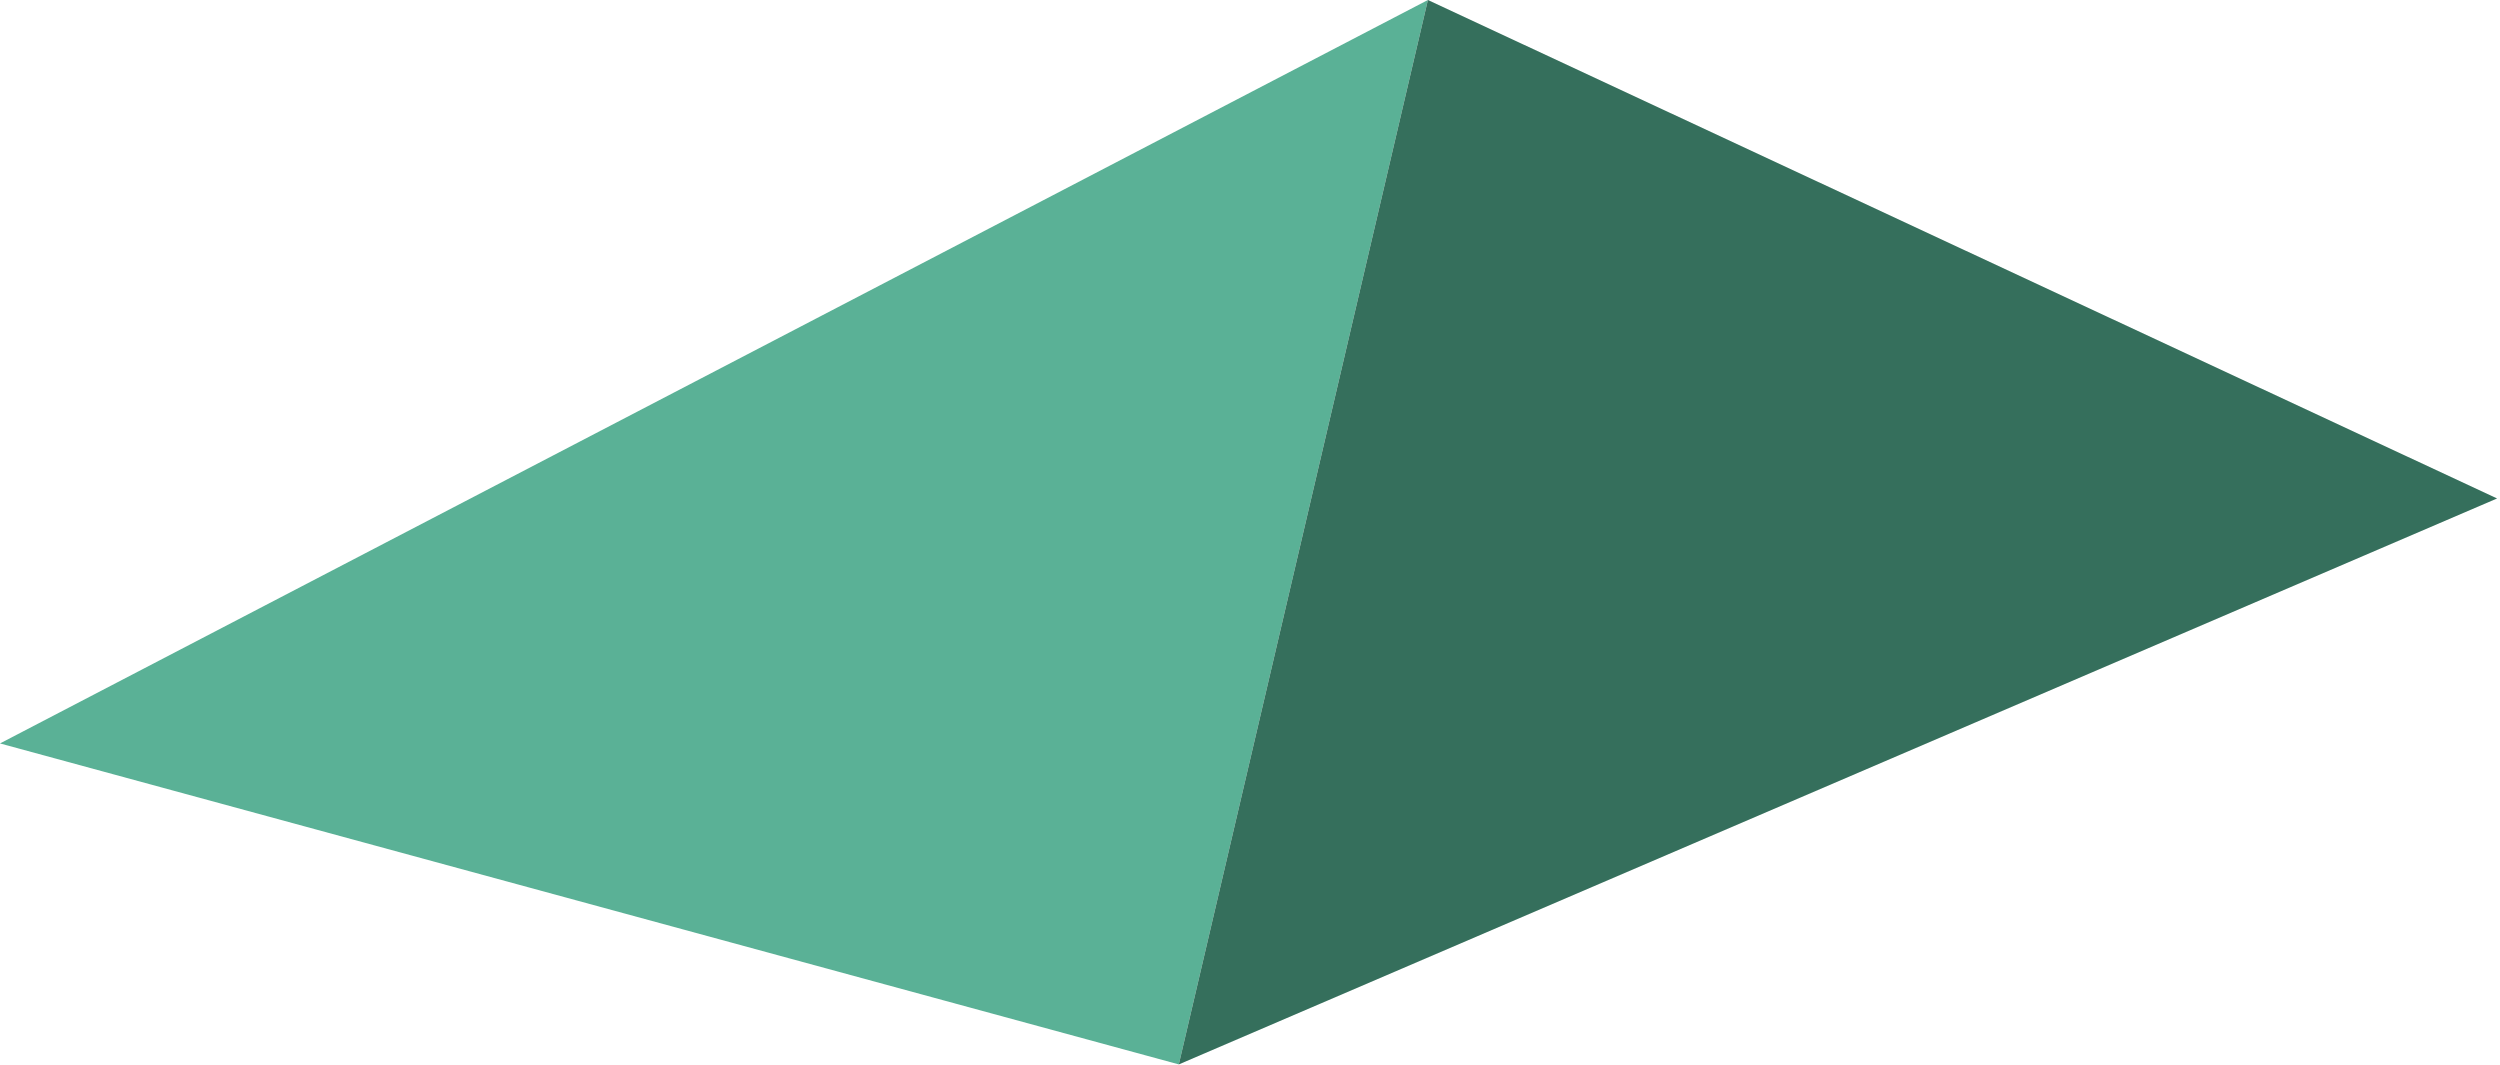 <?xml version="1.0" encoding="UTF-8" standalone="no"?><!DOCTYPE svg PUBLIC "-//W3C//DTD SVG 1.1//EN" "http://www.w3.org/Graphics/SVG/1.1/DTD/svg11.dtd"><svg width="100%" height="100%" viewBox="0 0 500 213" version="1.1" xmlns="http://www.w3.org/2000/svg" xmlns:xlink="http://www.w3.org/1999/xlink" xml:space="preserve" xmlns:serif="http://www.serif.com/" style="fill-rule:evenodd;clip-rule:evenodd;stroke-linejoin:round;stroke-miterlimit:2;"><g><path d="M0,148.687l235.763,64.195l49.818,-212.882l-285.581,148.687Z" style="fill:#5ab196;fill-rule:nonzero;"/><path d="M235.763,212.882l263.653,-113.189l-213.835,-99.693l-49.818,212.882Z" style="fill:#356f5c;fill-rule:nonzero;"/></g></svg>